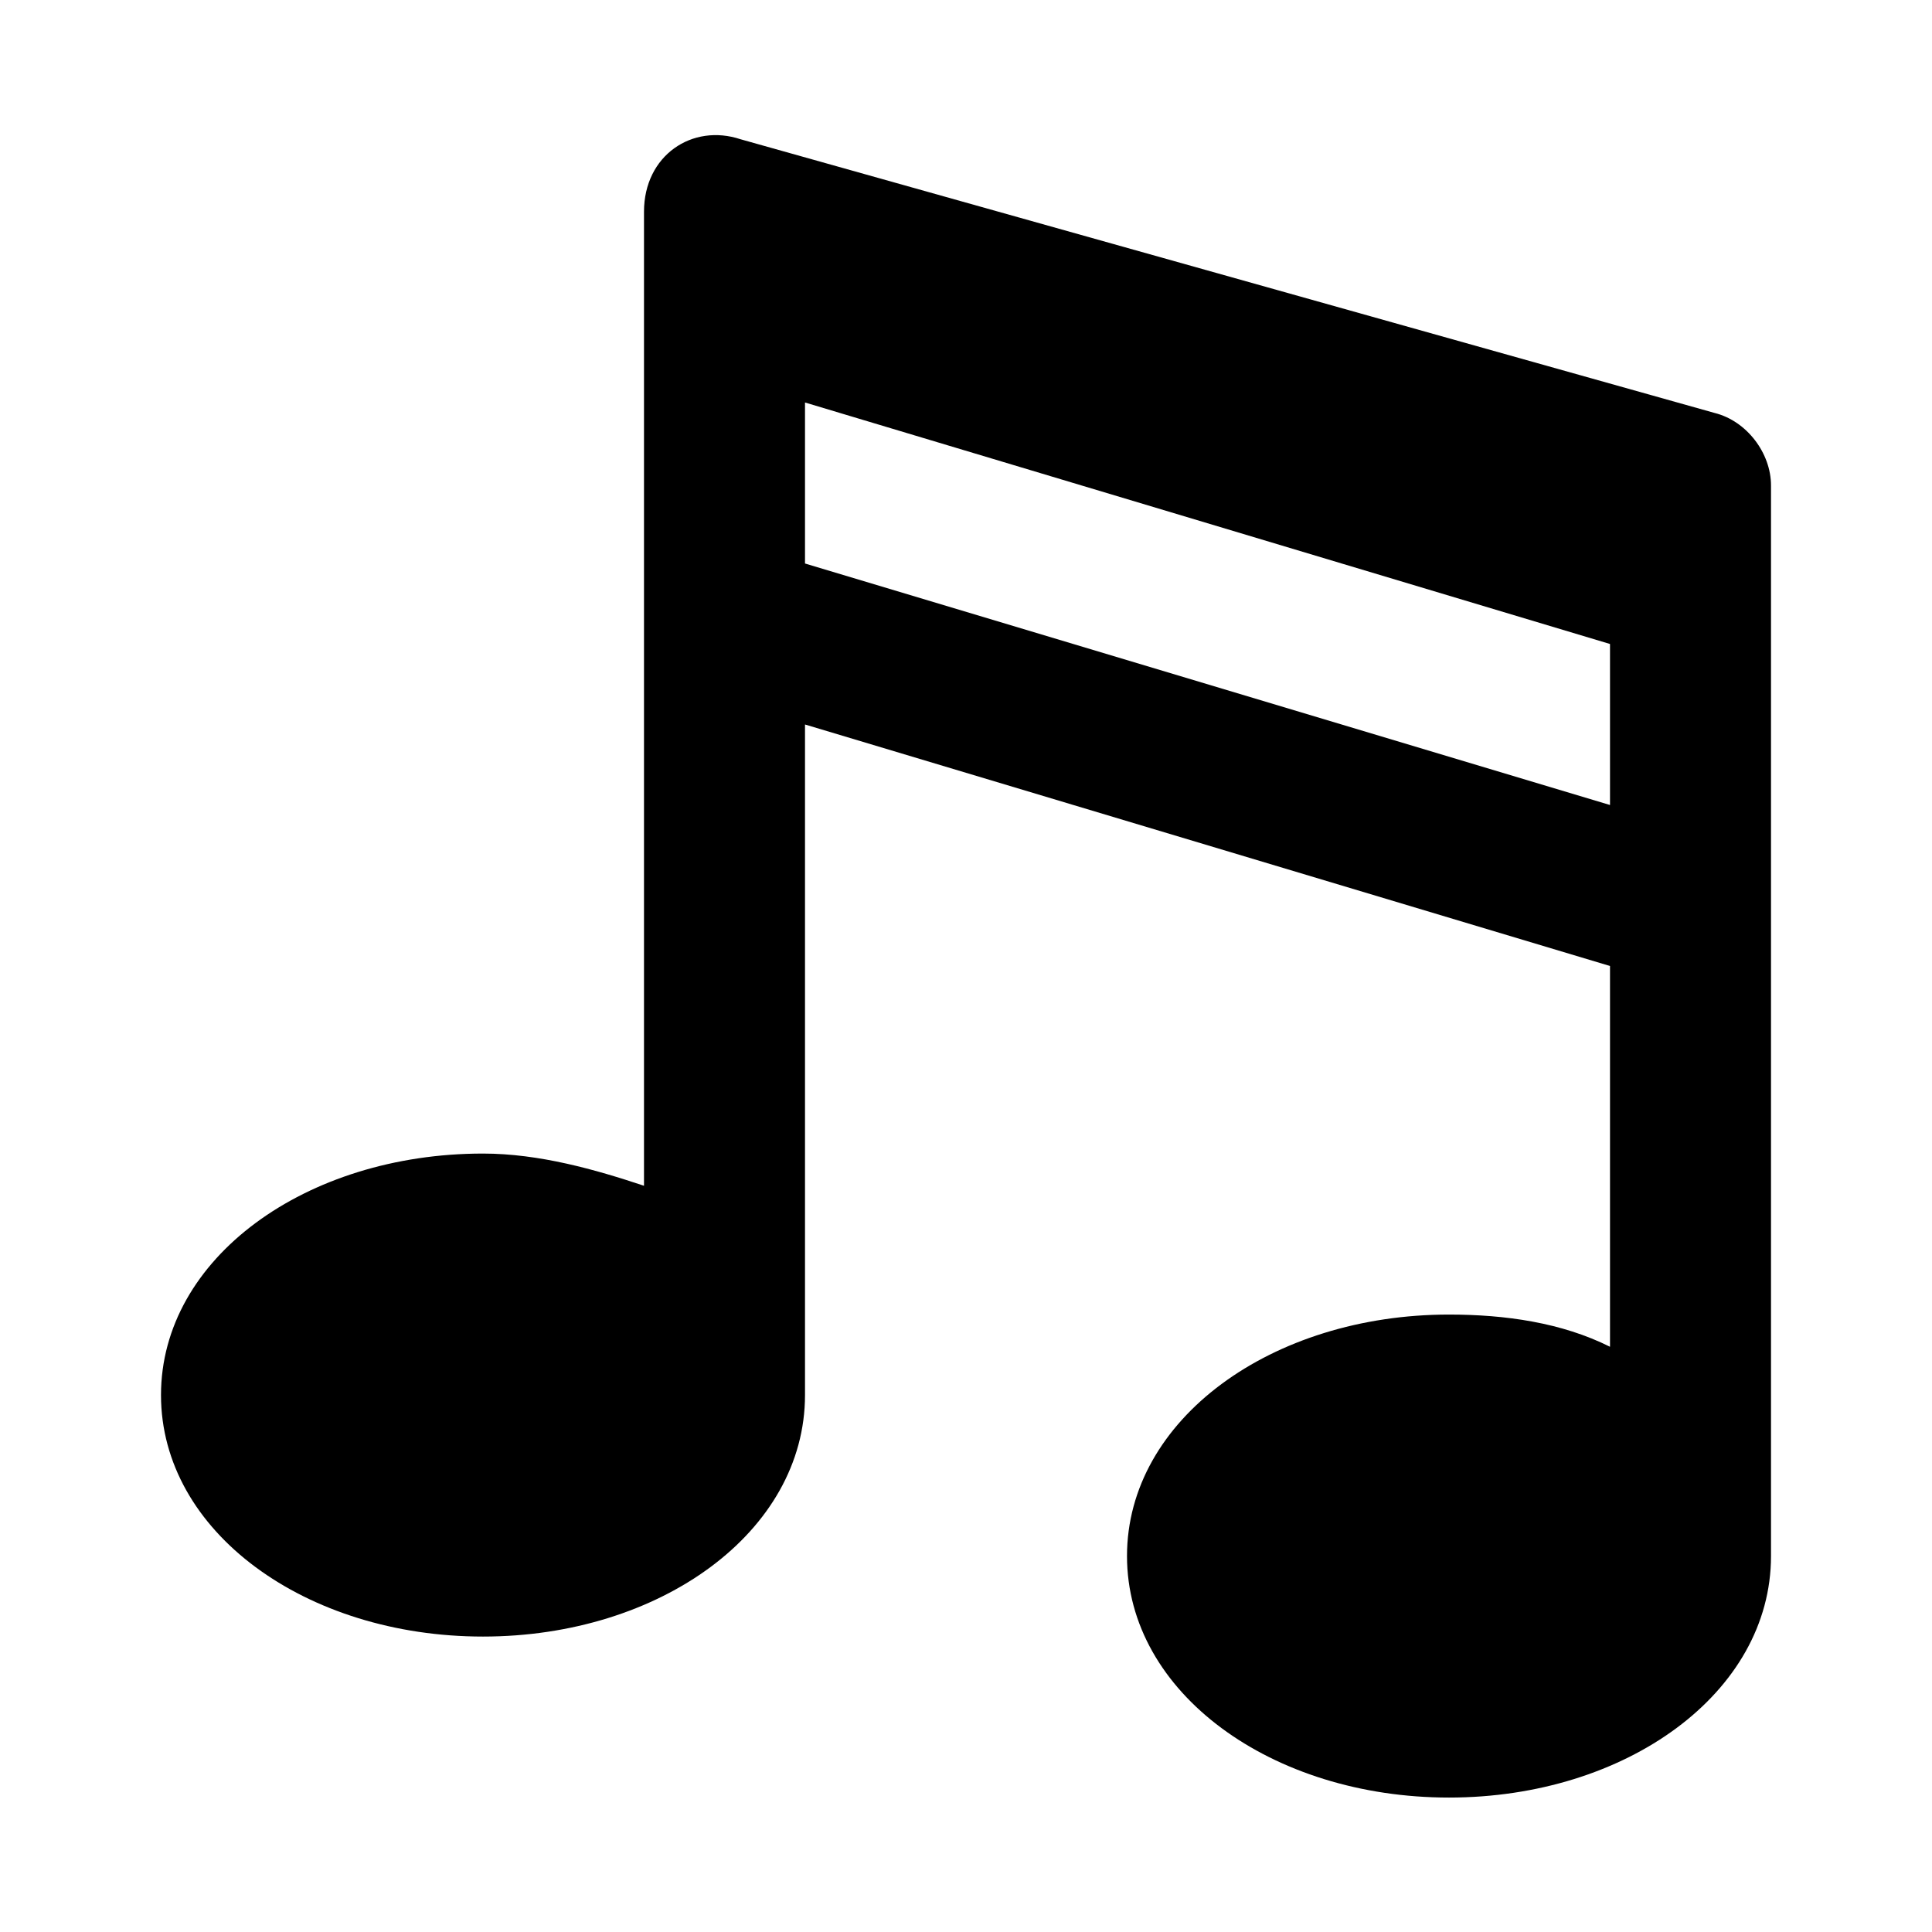 <svg xmlns="http://www.w3.org/2000/svg" viewBox="0 0 24 24"><path d="M21.3 5.13 9.2 1.73c-.6-.2-1.2.2-1.2.9v12.1c-.6-.2-1.3-.4-2-.4-2.2 0-4 1.3-4 3s1.8 3 4 3 4-1.3 4-3V9l10 3v4.73c-.6-.3-1.3-.4-2-.4-2.2 0-4 1.3-4 3s1.8 3 4 3 4-1.3 4-3V6.03c0-.4-.3-.8-.7-.9ZM20 10 10 7V5l10 3v2Z"/></svg>